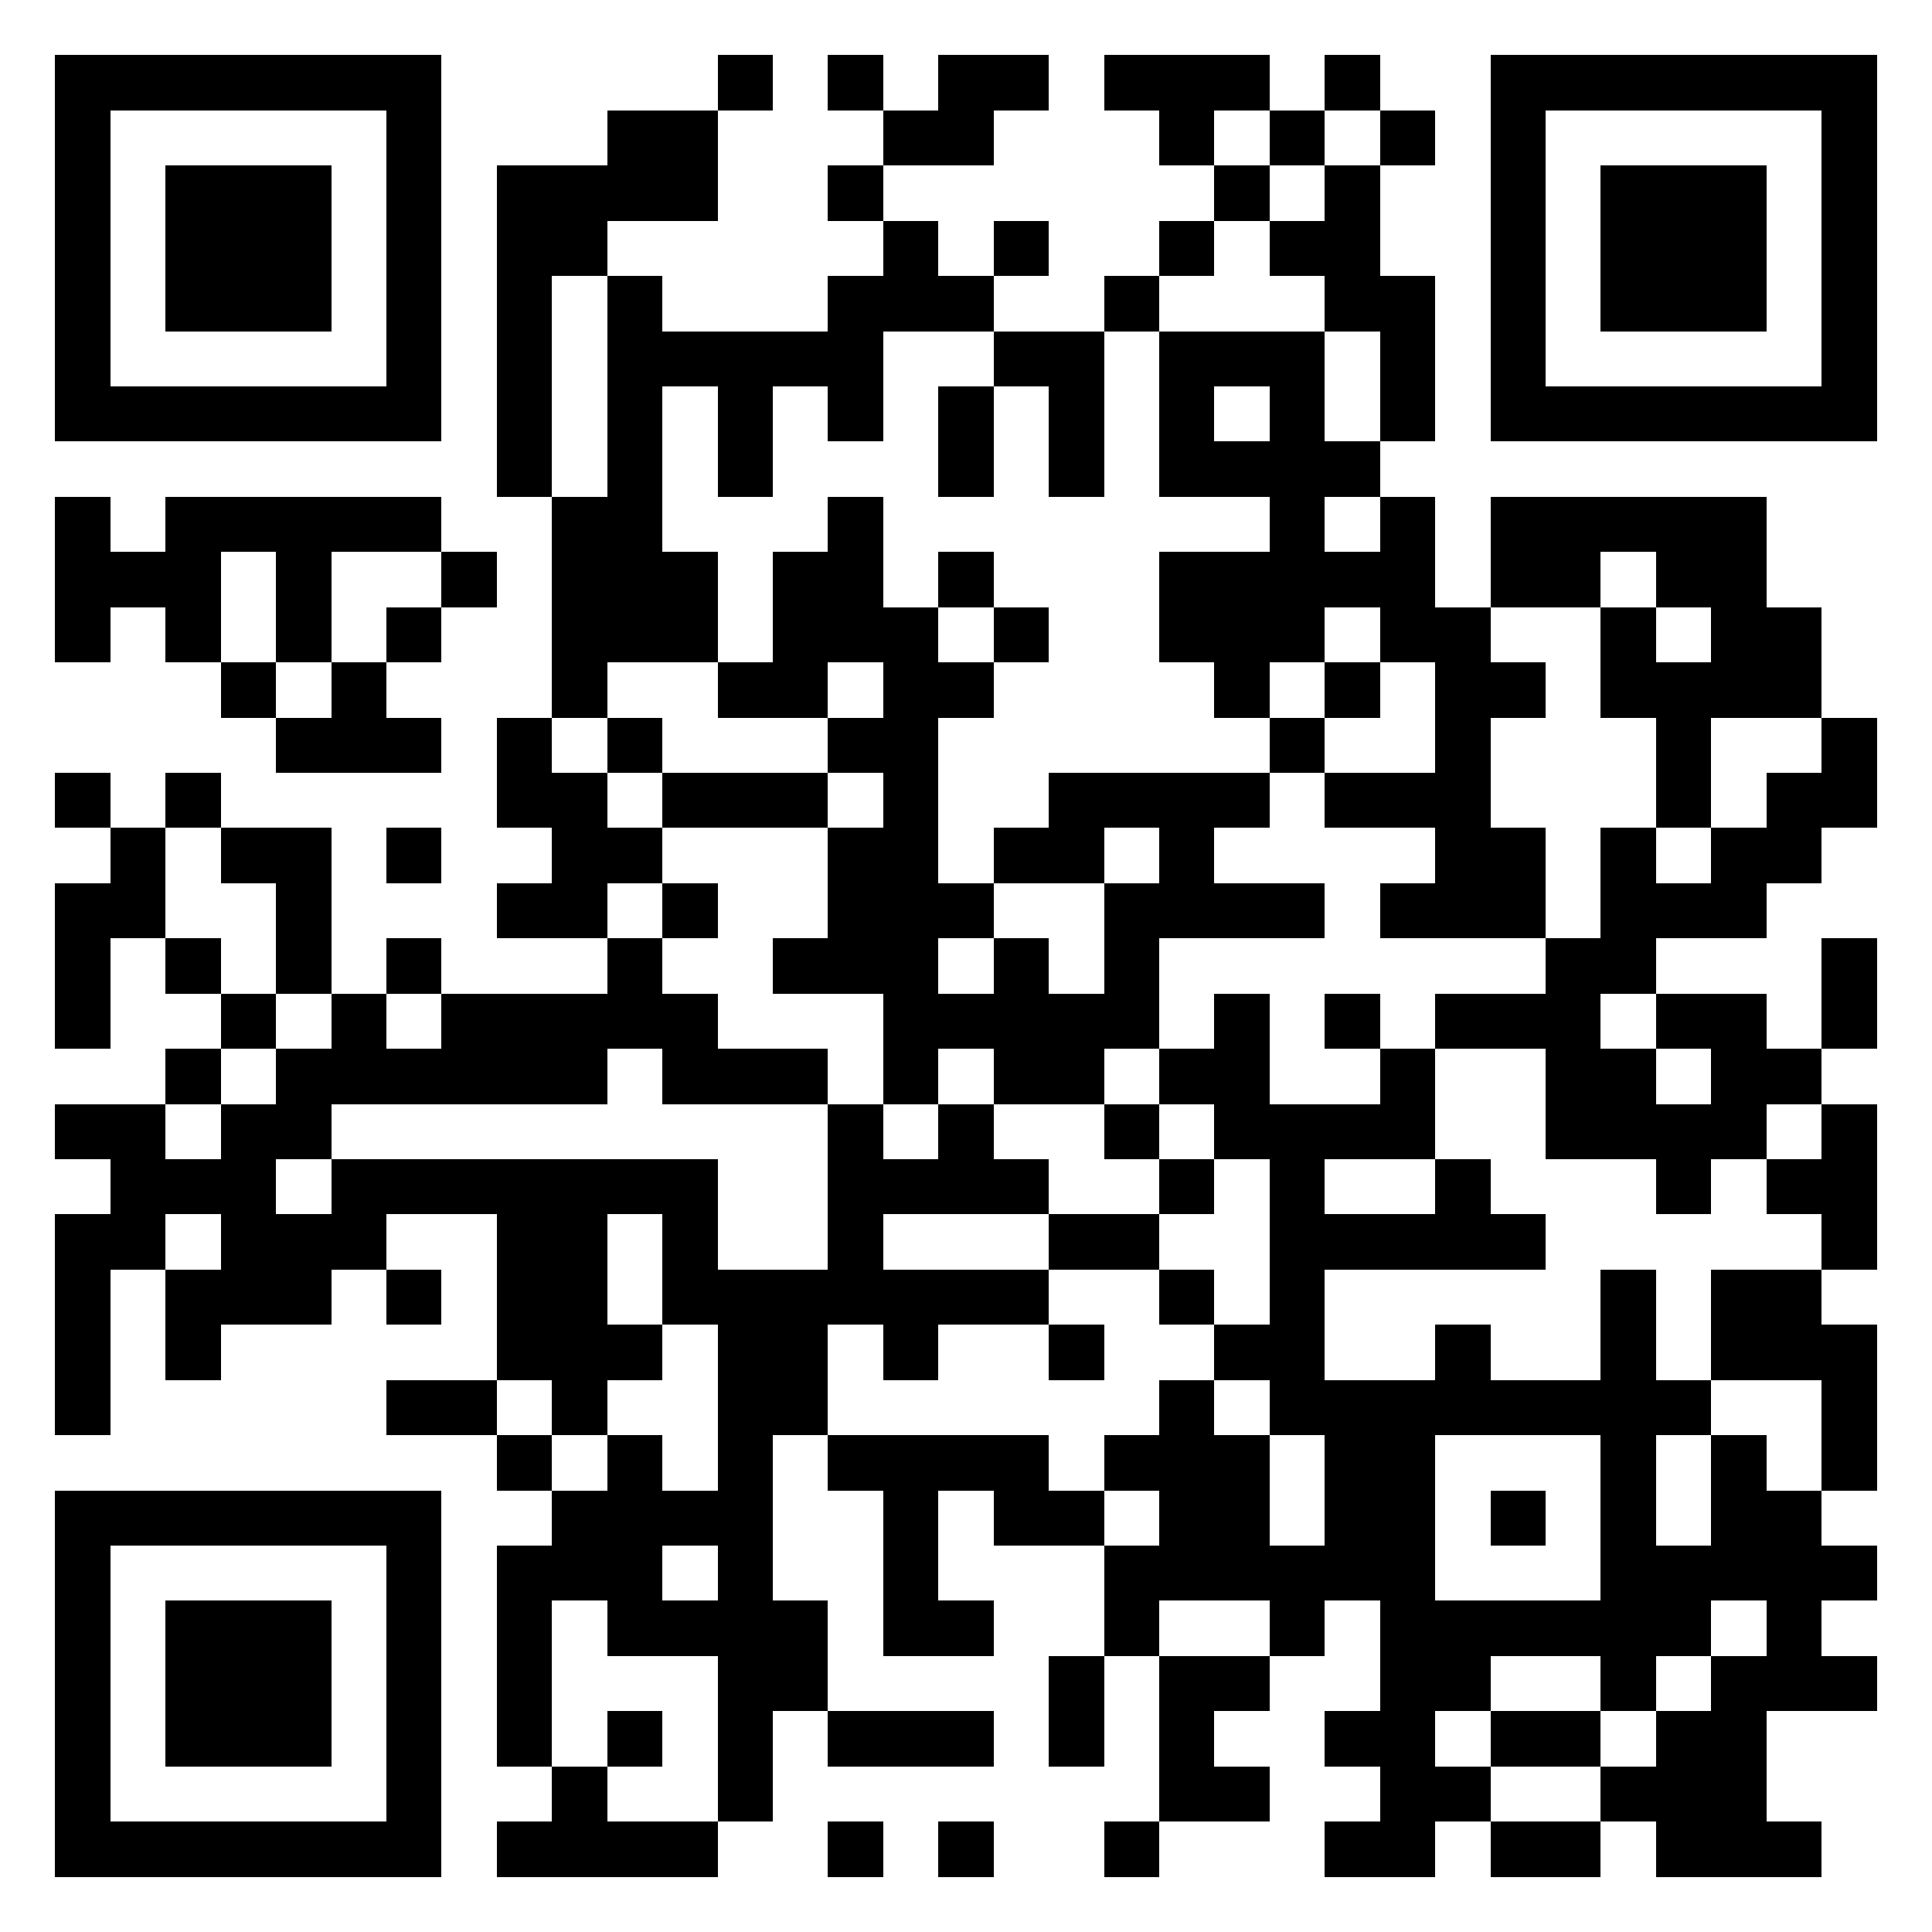 <?xml version="1.0" encoding="UTF-8"?>
<!DOCTYPE svg PUBLIC '-//W3C//DTD SVG 1.0//EN'
          'http://www.w3.org/TR/2001/REC-SVG-20010904/DTD/svg10.dtd'>
<svg fill="#fff" height="35" shape-rendering="crispEdges" style="fill: #fff;" viewBox="0 0 35 35" width="35" xmlns="http://www.w3.org/2000/svg" xmlns:xlink="http://www.w3.org/1999/xlink"
><path d="M0 0h35v35H0z"
  /><path d="M1 1.5h7m5 0h1m1 0h1m1 0h2m1 0h3m1 0h1m2 0h7M1 2.5h1m5 0h1m3 0h2m3 0h2m3 0h1m1 0h1m1 0h1m1 0h1m5 0h1M1 3.5h1m1 0h3m1 0h1m1 0h4m2 0h1m6 0h1m1 0h1m2 0h1m1 0h3m1 0h1M1 4.5h1m1 0h3m1 0h1m1 0h2m5 0h1m1 0h1m2 0h1m1 0h2m2 0h1m1 0h3m1 0h1M1 5.5h1m1 0h3m1 0h1m1 0h1m1 0h1m3 0h3m2 0h1m3 0h2m1 0h1m1 0h3m1 0h1M1 6.5h1m5 0h1m1 0h1m1 0h5m2 0h2m1 0h3m1 0h1m1 0h1m5 0h1M1 7.5h7m1 0h1m1 0h1m1 0h1m1 0h1m1 0h1m1 0h1m1 0h1m1 0h1m1 0h1m1 0h7M9 8.5h1m1 0h1m1 0h1m3 0h1m1 0h1m1 0h4M1 9.5h1m1 0h5m2 0h2m3 0h1m7 0h1m1 0h1m1 0h5M1 10.5h3m1 0h1m2 0h1m1 0h3m1 0h2m1 0h1m3 0h5m1 0h2m1 0h2M1 11.5h1m1 0h1m1 0h1m1 0h1m2 0h3m1 0h3m1 0h1m2 0h3m1 0h2m2 0h1m1 0h2M4 12.5h1m1 0h1m3 0h1m2 0h2m1 0h2m4 0h1m1 0h1m1 0h2m1 0h4M5 13.5h3m1 0h1m1 0h1m3 0h2m6 0h1m2 0h1m3 0h1m2 0h1M1 14.5h1m1 0h1m5 0h2m1 0h3m1 0h1m2 0h4m1 0h3m3 0h1m1 0h2M2 15.5h1m1 0h2m1 0h1m2 0h2m3 0h2m1 0h2m1 0h1m4 0h2m1 0h1m1 0h2M1 16.5h2m2 0h1m3 0h2m1 0h1m2 0h3m2 0h4m1 0h3m1 0h3M1 17.5h1m1 0h1m1 0h1m1 0h1m3 0h1m2 0h3m1 0h1m1 0h1m7 0h2m3 0h1M1 18.5h1m2 0h1m1 0h1m1 0h5m3 0h5m1 0h1m1 0h1m1 0h3m1 0h2m1 0h1M3 19.5h1m1 0h6m1 0h3m1 0h1m1 0h2m1 0h2m2 0h1m2 0h2m1 0h2M1 20.5h2m1 0h2m9 0h1m1 0h1m2 0h1m1 0h4m2 0h4m1 0h1M2 21.5h3m1 0h7m2 0h4m2 0h1m1 0h1m2 0h1m3 0h1m1 0h2M1 22.5h2m1 0h3m2 0h2m1 0h1m2 0h1m3 0h2m2 0h5m5 0h1M1 23.5h1m1 0h3m1 0h1m1 0h2m1 0h7m2 0h1m1 0h1m5 0h1m1 0h2M1 24.5h1m1 0h1m5 0h3m1 0h2m1 0h1m2 0h1m2 0h2m2 0h1m2 0h1m1 0h3M1 25.5h1m5 0h2m1 0h1m2 0h2m6 0h1m1 0h8m2 0h1M9 26.5h1m1 0h1m1 0h1m1 0h4m1 0h3m1 0h2m3 0h1m1 0h1m1 0h1M1 27.5h7m2 0h4m2 0h1m1 0h2m1 0h2m1 0h2m1 0h1m1 0h1m1 0h2M1 28.5h1m5 0h1m1 0h3m1 0h1m2 0h1m3 0h6m3 0h5M1 29.5h1m1 0h3m1 0h1m1 0h1m1 0h4m1 0h2m2 0h1m2 0h1m1 0h6m1 0h1M1 30.5h1m1 0h3m1 0h1m1 0h1m3 0h2m4 0h1m1 0h2m2 0h2m2 0h1m1 0h3M1 31.5h1m1 0h3m1 0h1m1 0h1m1 0h1m1 0h1m1 0h3m1 0h1m1 0h1m2 0h2m1 0h2m1 0h2M1 32.5h1m5 0h1m2 0h1m2 0h1m7 0h2m2 0h2m2 0h3M1 33.5h7m1 0h4m2 0h1m1 0h1m2 0h1m3 0h2m1 0h2m1 0h3" stroke="#000"
/></svg
>
